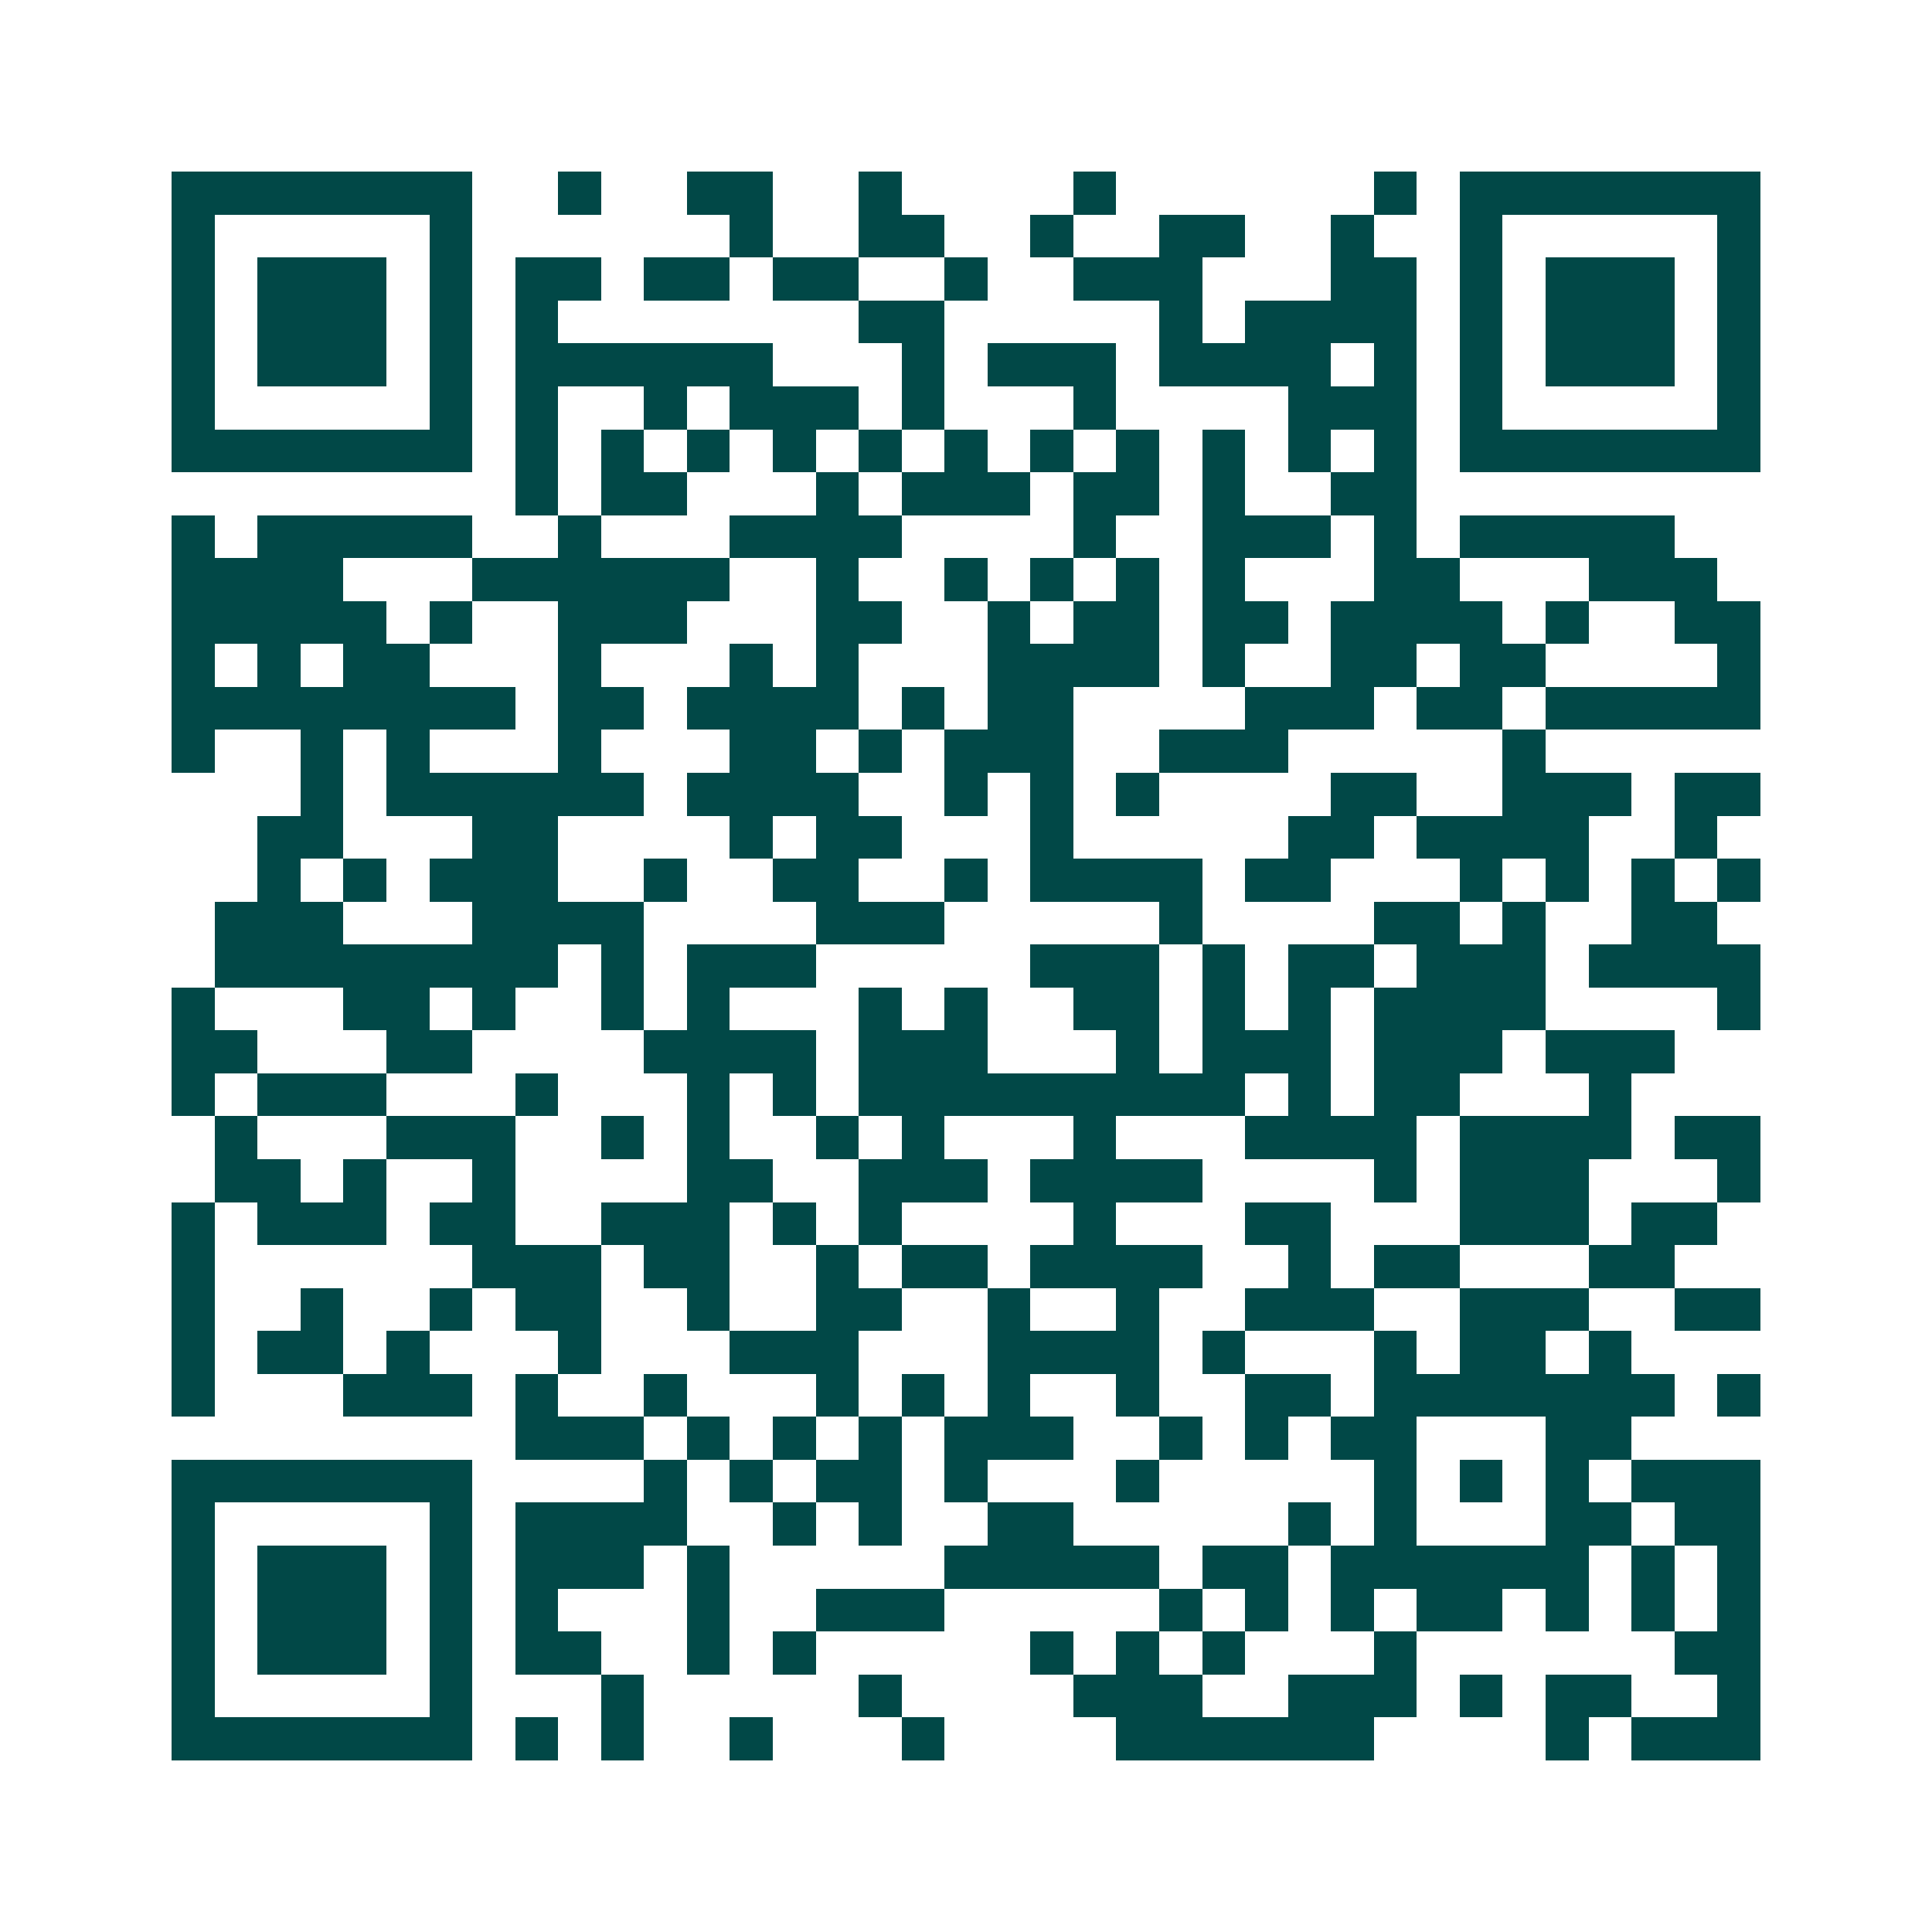 <svg xmlns="http://www.w3.org/2000/svg" width="200" height="200" viewBox="0 0 45 45" shape-rendering="crispEdges"><path fill="#ffffff" d="M0 0h45v45H0z"/><path stroke="#014847" d="M4 4.5h7m2 0h1m2 0h2m2 0h1m4 0h1m6 0h1m1 0h7M4 5.5h1m5 0h1m6 0h1m2 0h2m2 0h1m2 0h2m2 0h1m2 0h1m5 0h1M4 6.5h1m1 0h3m1 0h1m1 0h2m1 0h2m1 0h2m2 0h1m2 0h3m3 0h2m1 0h1m1 0h3m1 0h1M4 7.5h1m1 0h3m1 0h1m1 0h1m7 0h2m5 0h1m1 0h4m1 0h1m1 0h3m1 0h1M4 8.5h1m1 0h3m1 0h1m1 0h6m3 0h1m1 0h3m1 0h4m1 0h1m1 0h1m1 0h3m1 0h1M4 9.5h1m5 0h1m1 0h1m2 0h1m1 0h3m1 0h1m3 0h1m4 0h3m1 0h1m5 0h1M4 10.5h7m1 0h1m1 0h1m1 0h1m1 0h1m1 0h1m1 0h1m1 0h1m1 0h1m1 0h1m1 0h1m1 0h1m1 0h7M12 11.5h1m1 0h2m3 0h1m1 0h3m1 0h2m1 0h1m2 0h2M4 12.5h1m1 0h5m2 0h1m3 0h4m4 0h1m2 0h3m1 0h1m1 0h5M4 13.5h4m3 0h6m2 0h1m2 0h1m1 0h1m1 0h1m1 0h1m3 0h2m3 0h3M4 14.5h5m1 0h1m2 0h3m3 0h2m2 0h1m1 0h2m1 0h2m1 0h4m1 0h1m2 0h2M4 15.5h1m1 0h1m1 0h2m3 0h1m3 0h1m1 0h1m3 0h4m1 0h1m2 0h2m1 0h2m4 0h1M4 16.5h8m1 0h2m1 0h4m1 0h1m1 0h2m4 0h3m1 0h2m1 0h5M4 17.5h1m2 0h1m1 0h1m3 0h1m3 0h2m1 0h1m1 0h3m2 0h3m5 0h1M7 18.5h1m1 0h6m1 0h4m2 0h1m1 0h1m1 0h1m4 0h2m2 0h3m1 0h2M6 19.5h2m3 0h2m4 0h1m1 0h2m3 0h1m5 0h2m1 0h4m2 0h1M6 20.5h1m1 0h1m1 0h3m2 0h1m2 0h2m2 0h1m1 0h4m1 0h2m3 0h1m1 0h1m1 0h1m1 0h1M5 21.5h3m3 0h4m4 0h3m5 0h1m4 0h2m1 0h1m2 0h2M5 22.5h8m1 0h1m1 0h3m5 0h3m1 0h1m1 0h2m1 0h3m1 0h4M4 23.5h1m3 0h2m1 0h1m2 0h1m1 0h1m3 0h1m1 0h1m2 0h2m1 0h1m1 0h1m1 0h4m4 0h1M4 24.5h2m3 0h2m4 0h4m1 0h3m3 0h1m1 0h3m1 0h3m1 0h3M4 25.5h1m1 0h3m3 0h1m3 0h1m1 0h1m1 0h9m1 0h1m1 0h2m3 0h1M5 26.5h1m3 0h3m2 0h1m1 0h1m2 0h1m1 0h1m3 0h1m3 0h4m1 0h4m1 0h2M5 27.5h2m1 0h1m2 0h1m4 0h2m2 0h3m1 0h4m4 0h1m1 0h3m3 0h1M4 28.5h1m1 0h3m1 0h2m2 0h3m1 0h1m1 0h1m4 0h1m3 0h2m3 0h3m1 0h2M4 29.5h1m6 0h3m1 0h2m2 0h1m1 0h2m1 0h4m2 0h1m1 0h2m3 0h2M4 30.5h1m2 0h1m2 0h1m1 0h2m2 0h1m2 0h2m2 0h1m2 0h1m2 0h3m2 0h3m2 0h2M4 31.5h1m1 0h2m1 0h1m3 0h1m3 0h3m3 0h4m1 0h1m3 0h1m1 0h2m1 0h1M4 32.5h1m3 0h3m1 0h1m2 0h1m3 0h1m1 0h1m1 0h1m2 0h1m2 0h2m1 0h7m1 0h1M12 33.5h3m1 0h1m1 0h1m1 0h1m1 0h3m2 0h1m1 0h1m1 0h2m3 0h2M4 34.5h7m4 0h1m1 0h1m1 0h2m1 0h1m3 0h1m5 0h1m1 0h1m1 0h1m1 0h3M4 35.5h1m5 0h1m1 0h4m2 0h1m1 0h1m2 0h2m5 0h1m1 0h1m3 0h2m1 0h2M4 36.5h1m1 0h3m1 0h1m1 0h3m1 0h1m5 0h5m1 0h2m1 0h6m1 0h1m1 0h1M4 37.5h1m1 0h3m1 0h1m1 0h1m3 0h1m2 0h3m5 0h1m1 0h1m1 0h1m1 0h2m1 0h1m1 0h1m1 0h1M4 38.5h1m1 0h3m1 0h1m1 0h2m2 0h1m1 0h1m5 0h1m1 0h1m1 0h1m3 0h1m6 0h2M4 39.5h1m5 0h1m3 0h1m5 0h1m4 0h3m2 0h3m1 0h1m1 0h2m2 0h1M4 40.5h7m1 0h1m1 0h1m2 0h1m3 0h1m4 0h6m4 0h1m1 0h3"/></svg>
